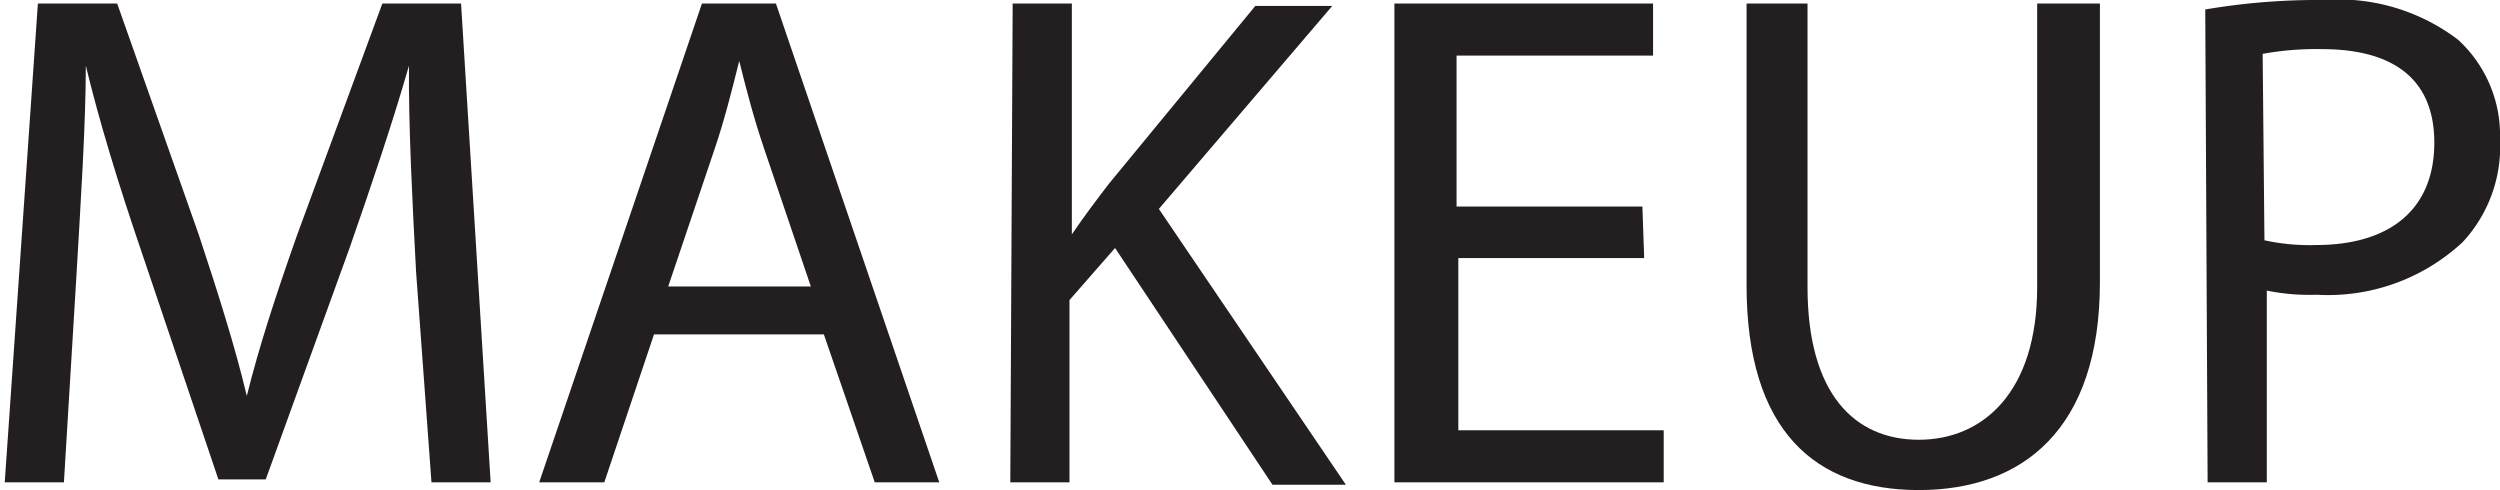 <svg id="Layer_1" data-name="Layer 1" xmlns="http://www.w3.org/2000/svg" viewBox="0 0 42.24 8.28"><defs><style>.cls-1{fill:#231f20;}</style></defs><path class="cls-1" d="M90.92,48.94c-.06-1.12-.13-2.48-.12-3.48h0c-.27.94-.61,1.95-1,3.07l-1.42,3.92h-.8l-1.3-3.85c-.39-1.14-.71-2.19-.94-3.14h0c0,1-.09,2.36-.16,3.57l-.21,3.47h-1l.56-8.09h1.34l1.38,3.91c.33,1,.61,1.88.81,2.72h0c.2-.81.49-1.7.85-2.72l1.44-3.91h1.33l.5,8.09h-1Z" transform="translate(-83.89 -44.35)"/><path class="cls-1" d="M94.94,50,94.1,52.5H93l2.75-8.09H97l2.76,8.09H98.67L97.81,50Zm2.65-.81-.79-2.33c-.18-.53-.3-1-.42-1.48h0c-.12.48-.25,1-.41,1.47l-.79,2.34Z" transform="translate(-83.89 -44.35)"/><path class="cls-1" d="M101,44.41h1v3.9h0c.21-.31.43-.6.63-.86l2.47-3h1.3l-2.93,3.43,3.16,4.66h-1.24l-2.66-4-.77.88V52.5h-1Z" transform="translate(-83.89 -44.35)"/><path class="cls-1" d="M111.67,48.71h-3.14v2.91H112v.88h-4.55V44.41h4.37v.88h-3.32v2.55h3.14Z" transform="translate(-83.89 -44.35)"/><path class="cls-1" d="M114.43,44.41V49.2c0,1.81.8,2.58,1.88,2.58s2-.8,2-2.58V44.41h1.06v4.71c0,2.49-1.31,3.51-3.06,3.51s-2.91-1-2.91-3.46V44.41Z" transform="translate(-83.89 -44.35)"/><path class="cls-1" d="M121.15,44.51a11.33,11.33,0,0,1,2-.16,3.34,3.34,0,0,1,2.27.67,2.19,2.19,0,0,1,.71,1.69,2.37,2.37,0,0,1-.63,1.73,3.34,3.34,0,0,1-2.47.89,3.61,3.61,0,0,1-.84-.07V52.5h-1Zm1,3.9a3.58,3.58,0,0,0,.87.08c1.26,0,2-.61,2-1.73s-.75-1.58-1.9-1.58a5.05,5.05,0,0,0-1,.08Z" transform="translate(-83.89 -44.35)"/></svg>